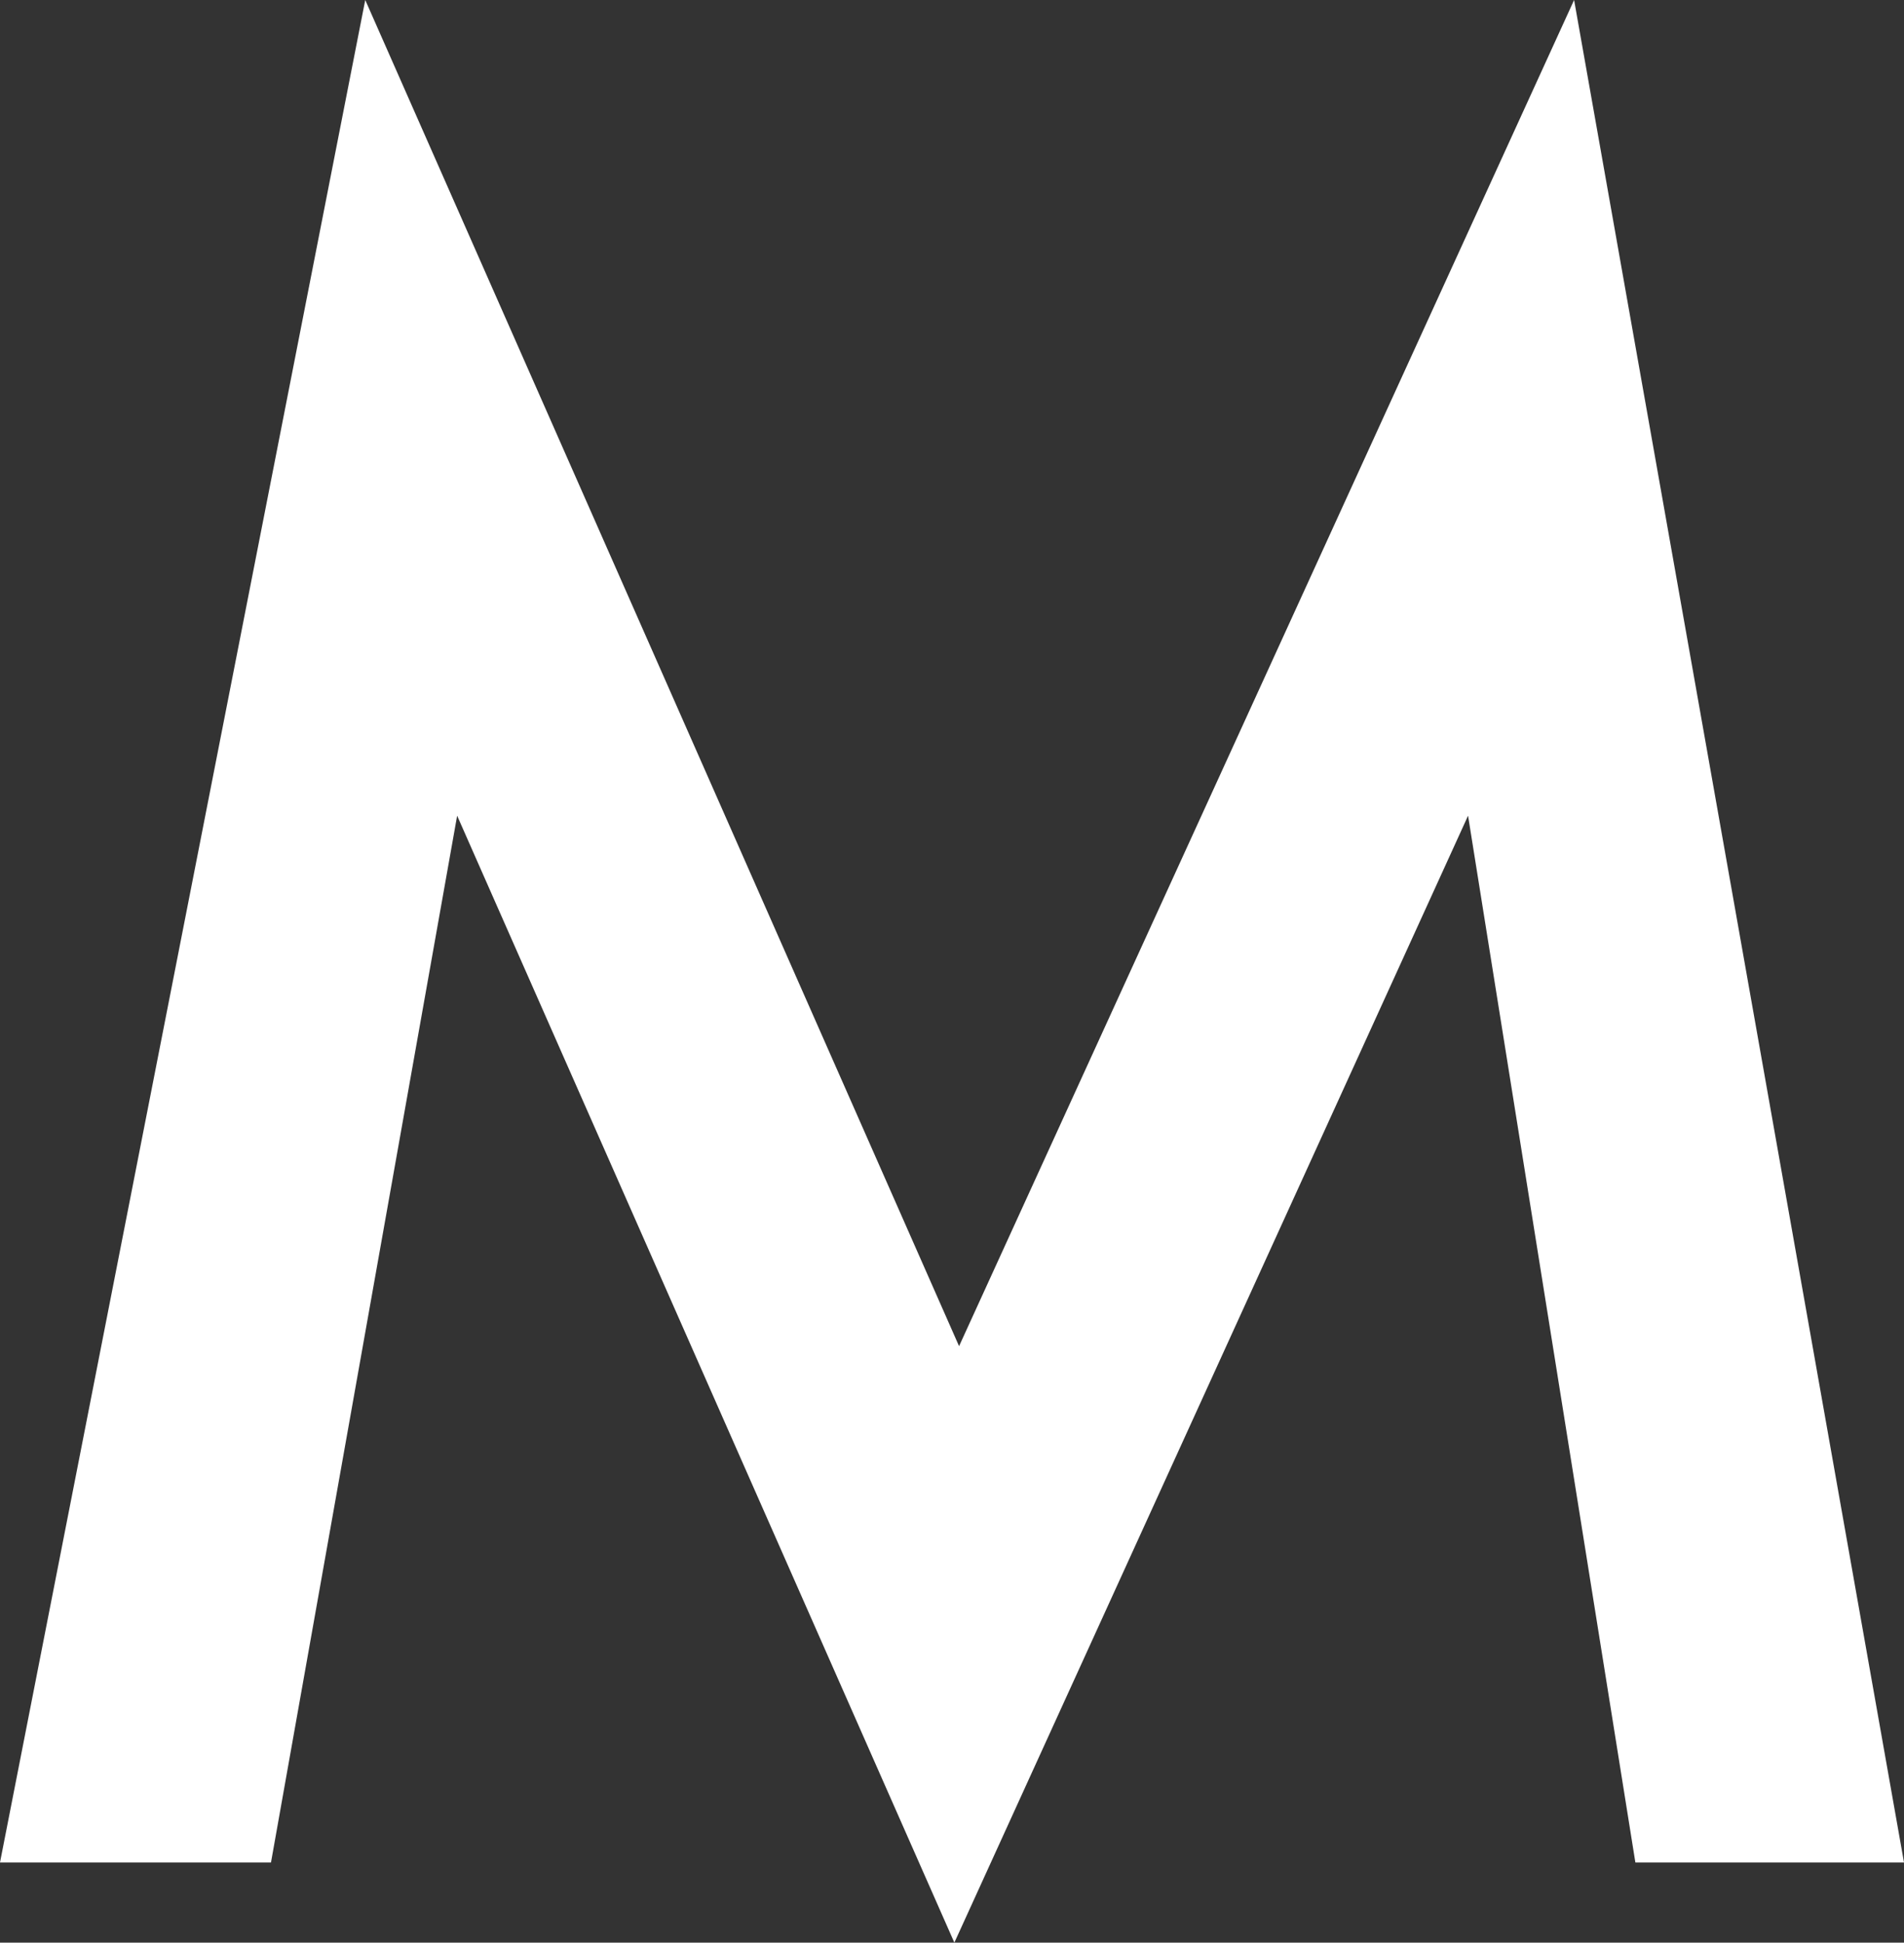 <?xml version="1.0" encoding="UTF-8"?><svg id="_レイヤー_2" xmlns="http://www.w3.org/2000/svg" viewBox="0 0 80.8 82.4"><rect x="0" y="0" width="80.8" height="82.4" fill="#333333" stroke="none"/><defs><style>.cls-1{fill:#fff;}</style></defs><g id="_レイヤー_1-2"><polygon class="cls-1" points="40.7 57.1 15.5 0 0 79 11.5 79 19.4 34.6 40.5 82.4 62.3 34.6 69.4 79 80.8 79 66.8 0 40.7 57.1"/></g></svg>